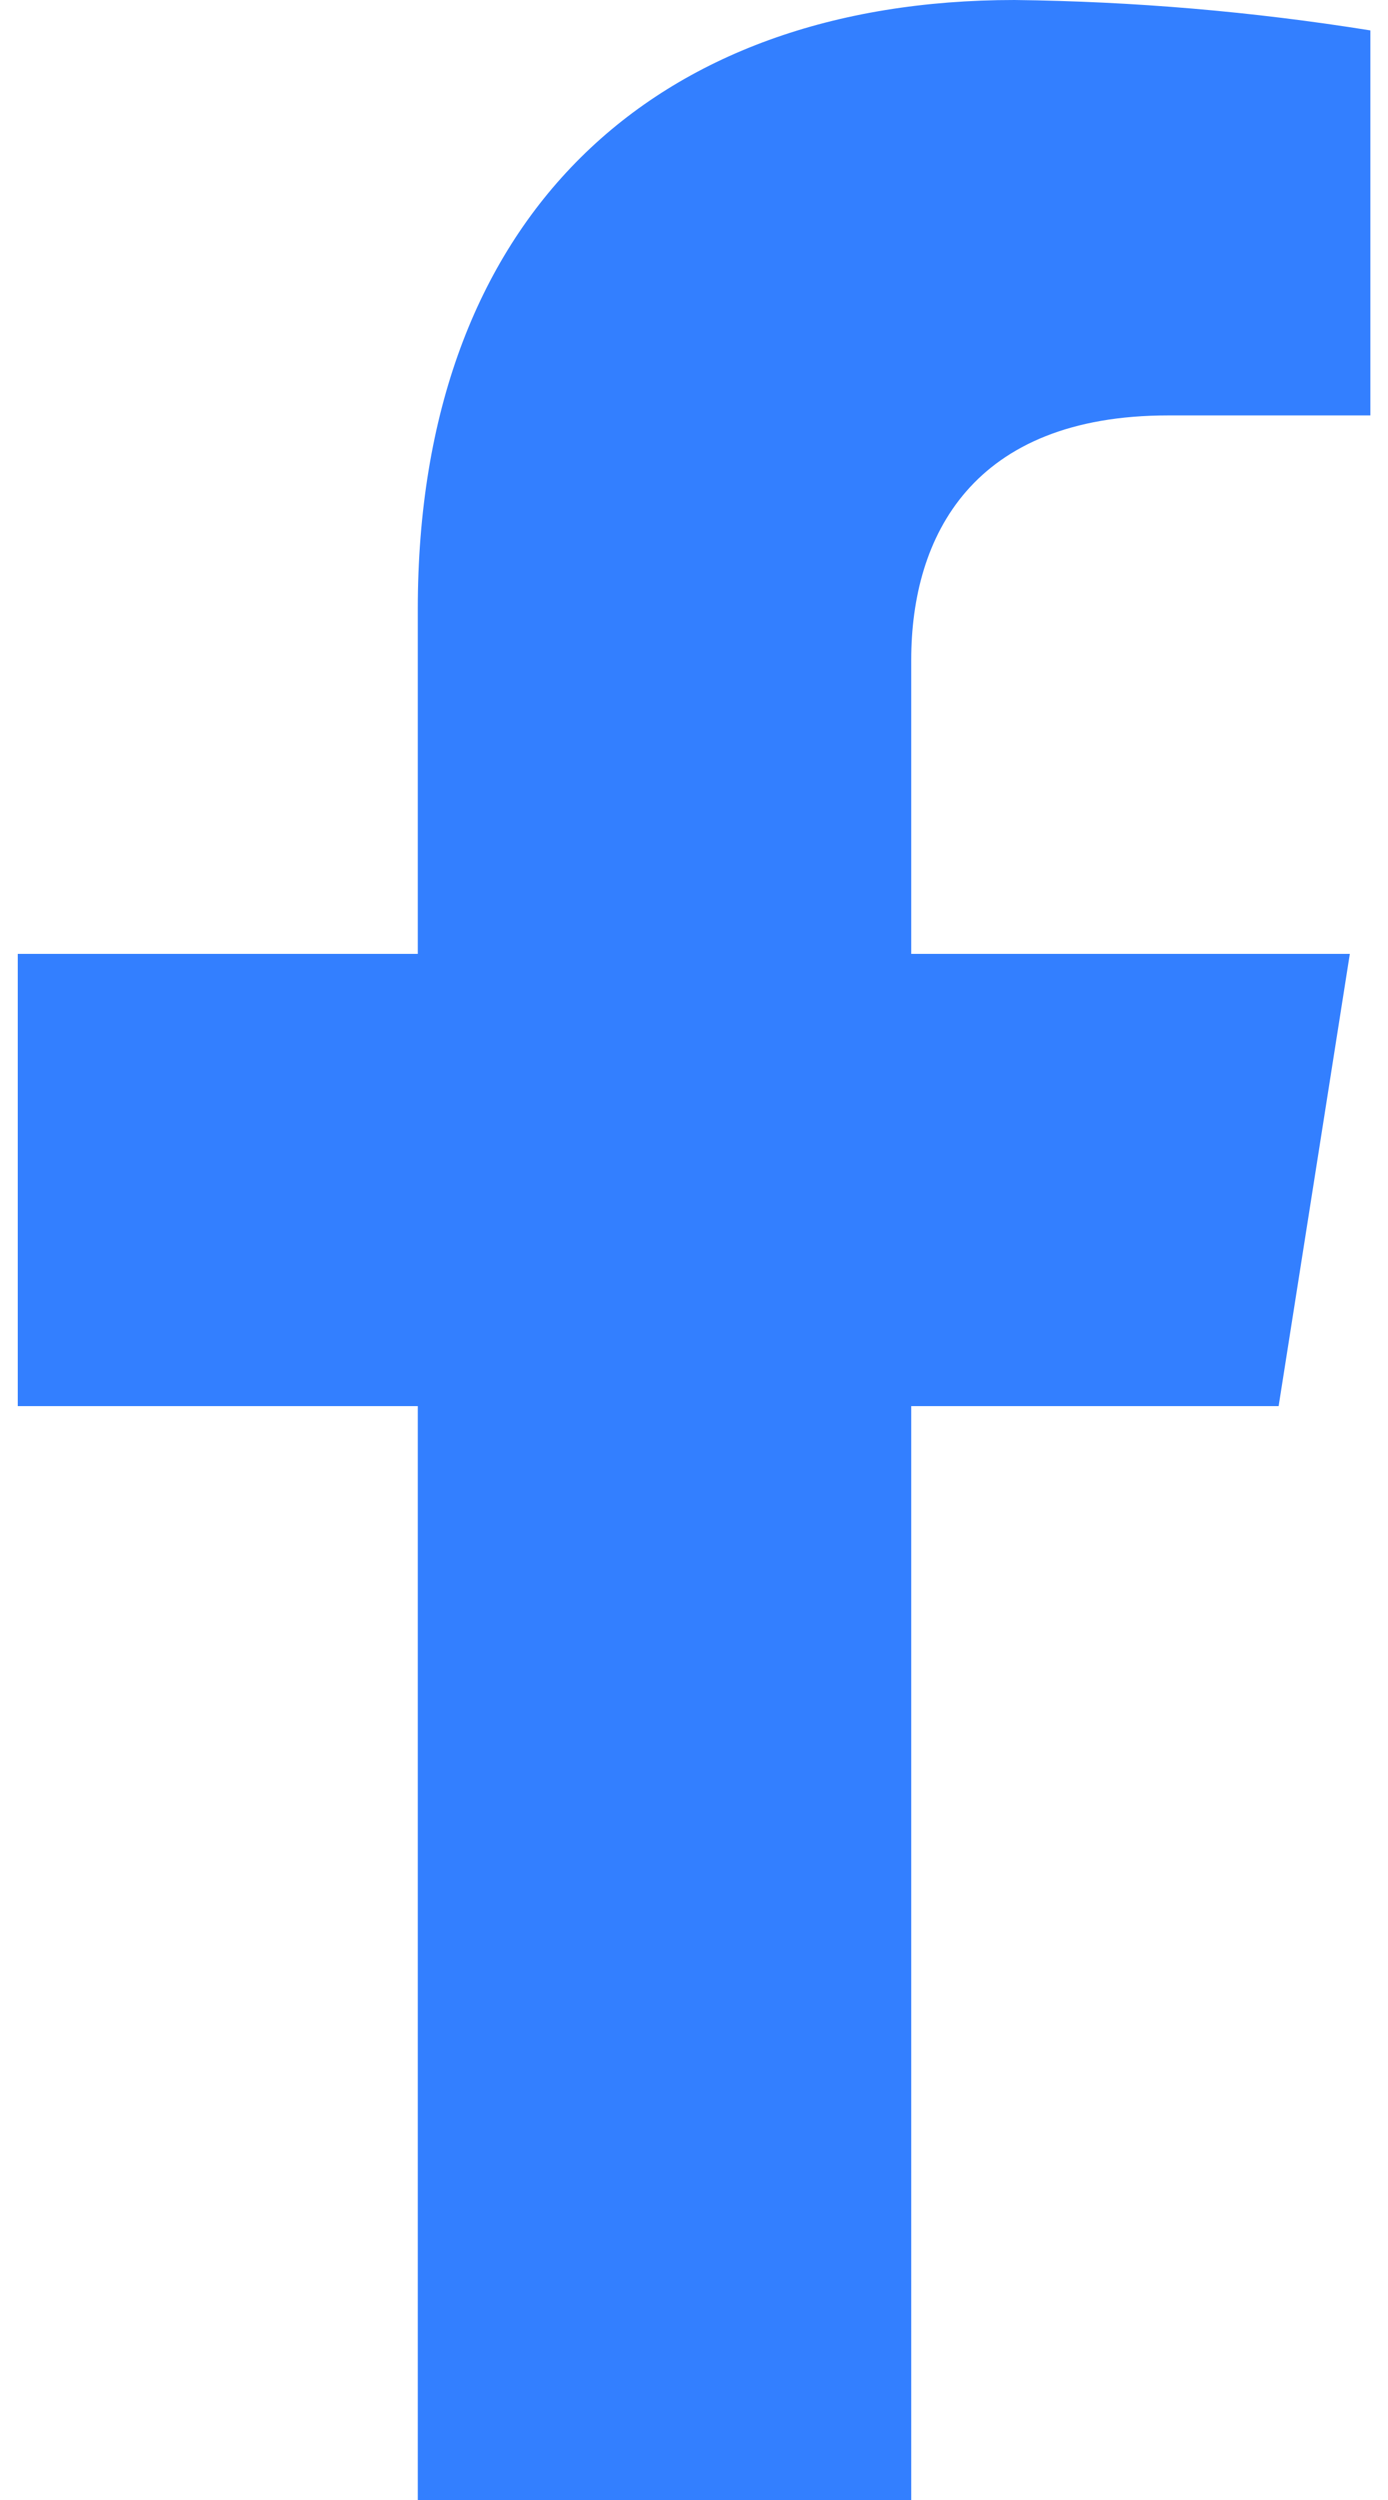 <?xml version="1.0" encoding="UTF-8"?> <svg xmlns="http://www.w3.org/2000/svg" width="10" height="18" viewBox="0 0 10 18" fill="none"><path d="M9.212 10.124L9.725 6.868H6.565V4.752C6.565 3.861 7.006 2.991 8.417 2.991H9.873V0.219C9.025 0.083 8.168 0.01 7.309 -0C4.708 -0 3.01 1.562 3.01 4.385V6.868H0.128V10.124H3.01V18H6.565V10.124H9.212Z" fill="#337FFF"></path></svg> 